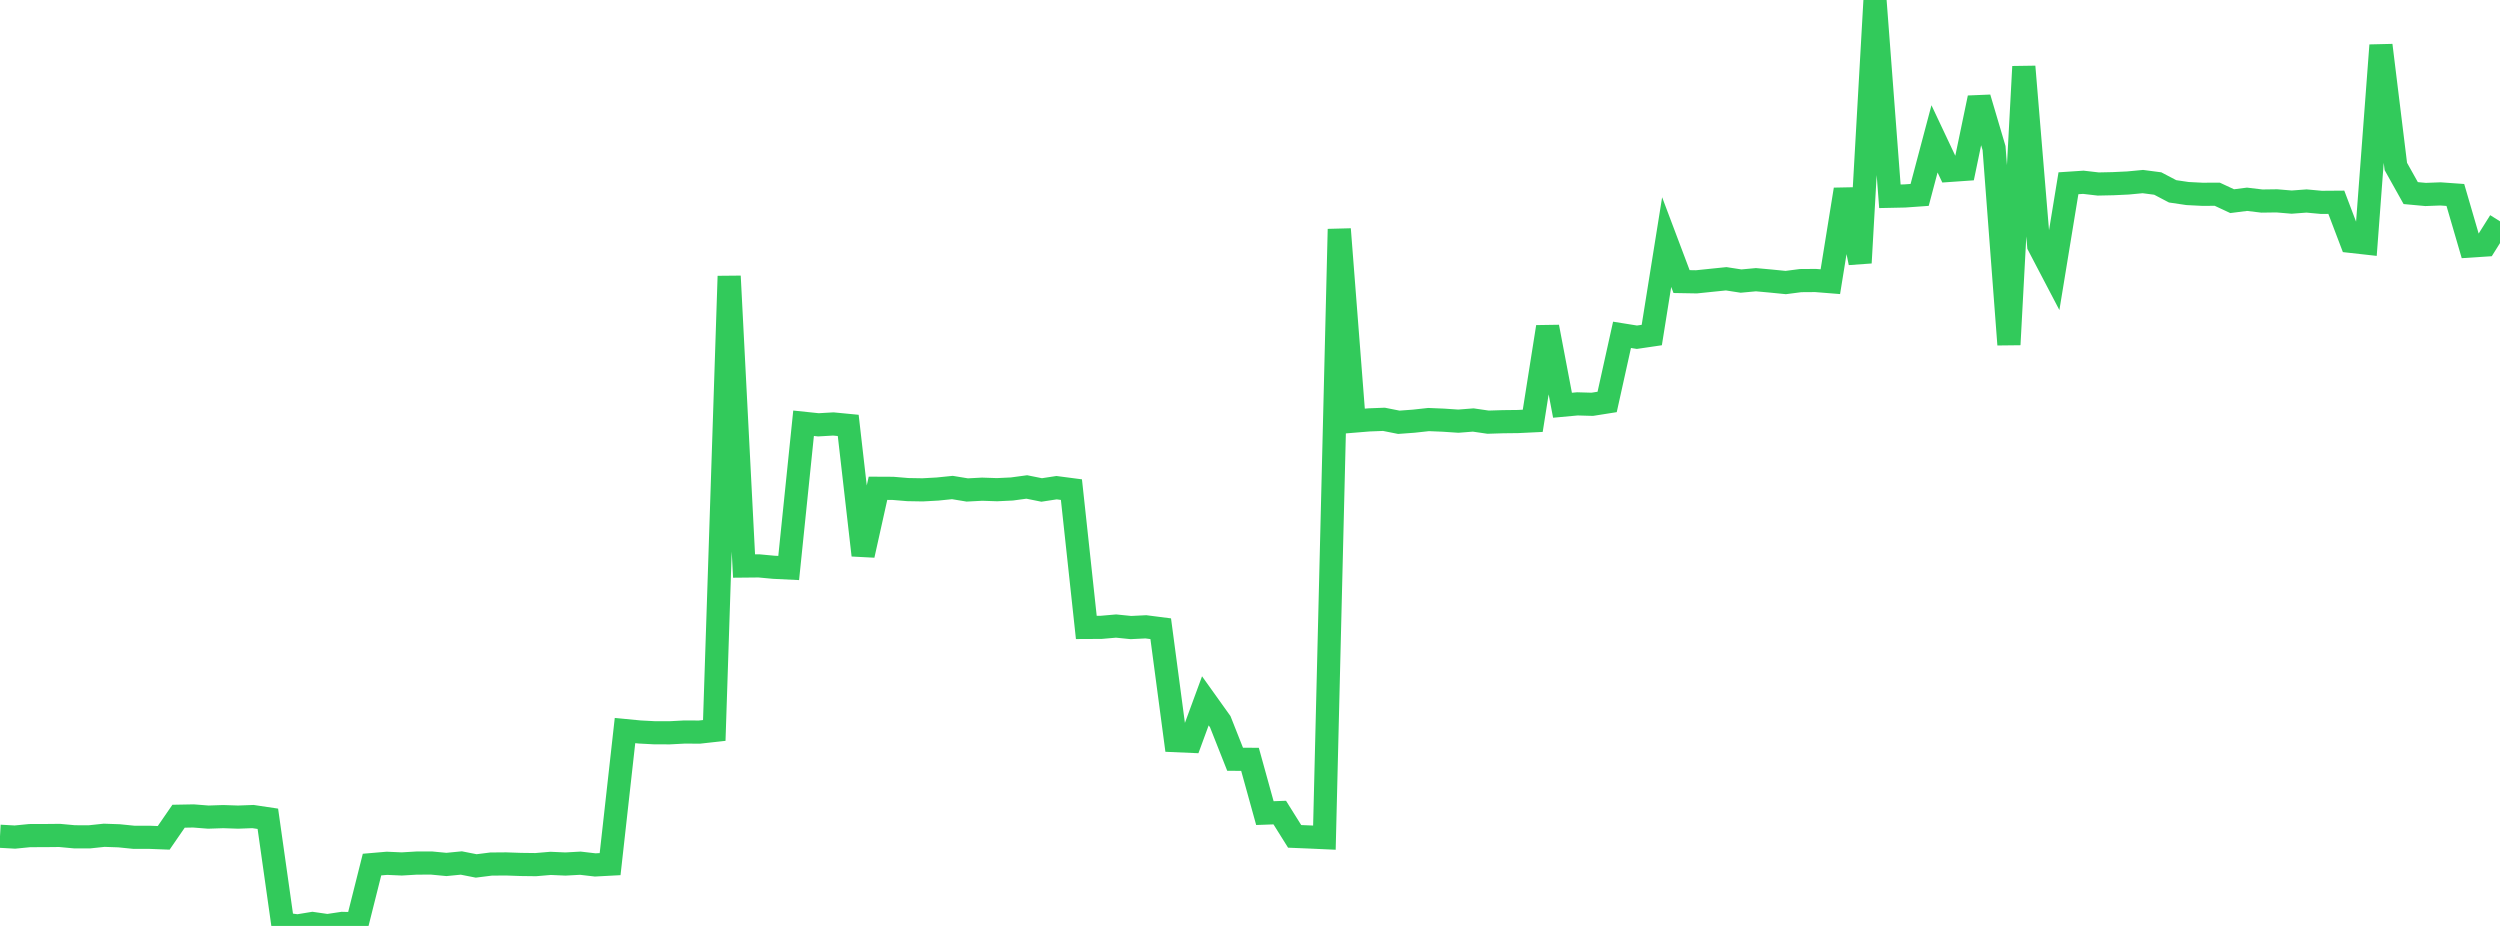<?xml version="1.0" standalone="no"?>
<!DOCTYPE svg PUBLIC "-//W3C//DTD SVG 1.1//EN" "http://www.w3.org/Graphics/SVG/1.1/DTD/svg11.dtd">

<svg width="135" height="50" viewBox="0 0 135 50" preserveAspectRatio="none" 
  xmlns="http://www.w3.org/2000/svg"
  xmlns:xlink="http://www.w3.org/1999/xlink">


<polyline points="0.0, 45.157 0.804, 45.202 1.607, 45.123 2.411, 45.121 3.214, 45.113 4.018, 45.187 4.821, 45.19 5.625, 45.105 6.429, 45.133 7.232, 45.214 8.036, 45.213 8.839, 45.244 9.643, 44.076 10.446, 44.061 11.25, 44.124 12.054, 44.097 12.857, 44.124 13.661, 44.094 14.464, 44.214 15.268, 49.892 16.071, 50.0 16.875, 49.868 17.679, 49.984 18.482, 49.864 19.286, 49.883 20.089, 46.687 20.893, 46.618 21.696, 46.653 22.5, 46.606 23.304, 46.604 24.107, 46.68 24.911, 46.602 25.714, 46.76 26.518, 46.659 27.321, 46.652 28.125, 46.68 28.929, 46.69 29.732, 46.622 30.536, 46.657 31.339, 46.613 32.143, 46.706 32.946, 46.663 33.75, 39.45 34.554, 39.528 35.357, 39.57 36.161, 39.571 36.964, 39.529 37.768, 39.533 38.571, 39.444 39.375, 14.914 40.179, 30.566 40.982, 30.558 41.786, 30.633 42.589, 30.672 43.393, 22.856 44.196, 22.94 45.0, 22.894 45.804, 22.972 46.607, 29.981 47.411, 26.367 48.214, 26.371 49.018, 26.438 49.821, 26.452 50.625, 26.408 51.429, 26.326 52.232, 26.458 53.036, 26.416 53.839, 26.443 54.643, 26.405 55.446, 26.296 56.25, 26.458 57.054, 26.335 57.857, 26.44 58.661, 33.881 59.464, 33.877 60.268, 33.807 61.071, 33.888 61.875, 33.848 62.679, 33.951 63.482, 39.995 64.286, 40.03 65.089, 37.845 65.893, 38.971 66.696, 41 67.5, 41.004 68.304, 43.908 69.107, 43.879 69.911, 45.164 70.714, 45.197 71.518, 45.233 72.321, 12.374 73.125, 22.74 73.929, 22.674 74.732, 22.643 75.536, 22.803 76.339, 22.744 77.143, 22.656 77.946, 22.689 78.75, 22.743 79.554, 22.68 80.357, 22.797 81.161, 22.772 81.964, 22.763 82.768, 22.724 83.571, 17.653 84.375, 21.883 85.179, 21.809 85.982, 21.832 86.786, 21.705 87.589, 18.081 88.393, 18.21 89.196, 18.092 90.0, 13.073 90.804, 15.205 91.607, 15.219 92.411, 15.136 93.214, 15.054 94.018, 15.178 94.821, 15.104 95.625, 15.177 96.429, 15.257 97.232, 15.153 98.036, 15.147 98.839, 15.211 99.643, 10.231 100.446, 14.192 101.25, 0.0 102.054, 10.599 102.857, 10.582 103.661, 10.525 104.464, 7.498 105.268, 9.203 106.071, 9.147 106.875, 5.283 107.679, 7.997 108.482, 18.609 109.286, 3.597 110.089, 13.259 110.893, 14.795 111.696, 9.896 112.5, 9.843 113.304, 9.936 114.107, 9.919 114.911, 9.881 115.714, 9.805 116.518, 9.91 117.321, 10.332 118.125, 10.451 118.929, 10.492 119.732, 10.488 120.536, 10.863 121.339, 10.761 122.143, 10.857 122.946, 10.846 123.75, 10.914 124.554, 10.854 125.357, 10.928 126.161, 10.922 126.964, 13.035 127.768, 13.125 128.571, 2.445 129.375, 8.989 130.179, 10.427 130.982, 10.501 131.786, 10.471 132.589, 10.528 133.393, 13.285 134.196, 13.233 135.0, 11.951" fill="none" stroke="#32ca5b" stroke-width="1.25"/>

</svg>